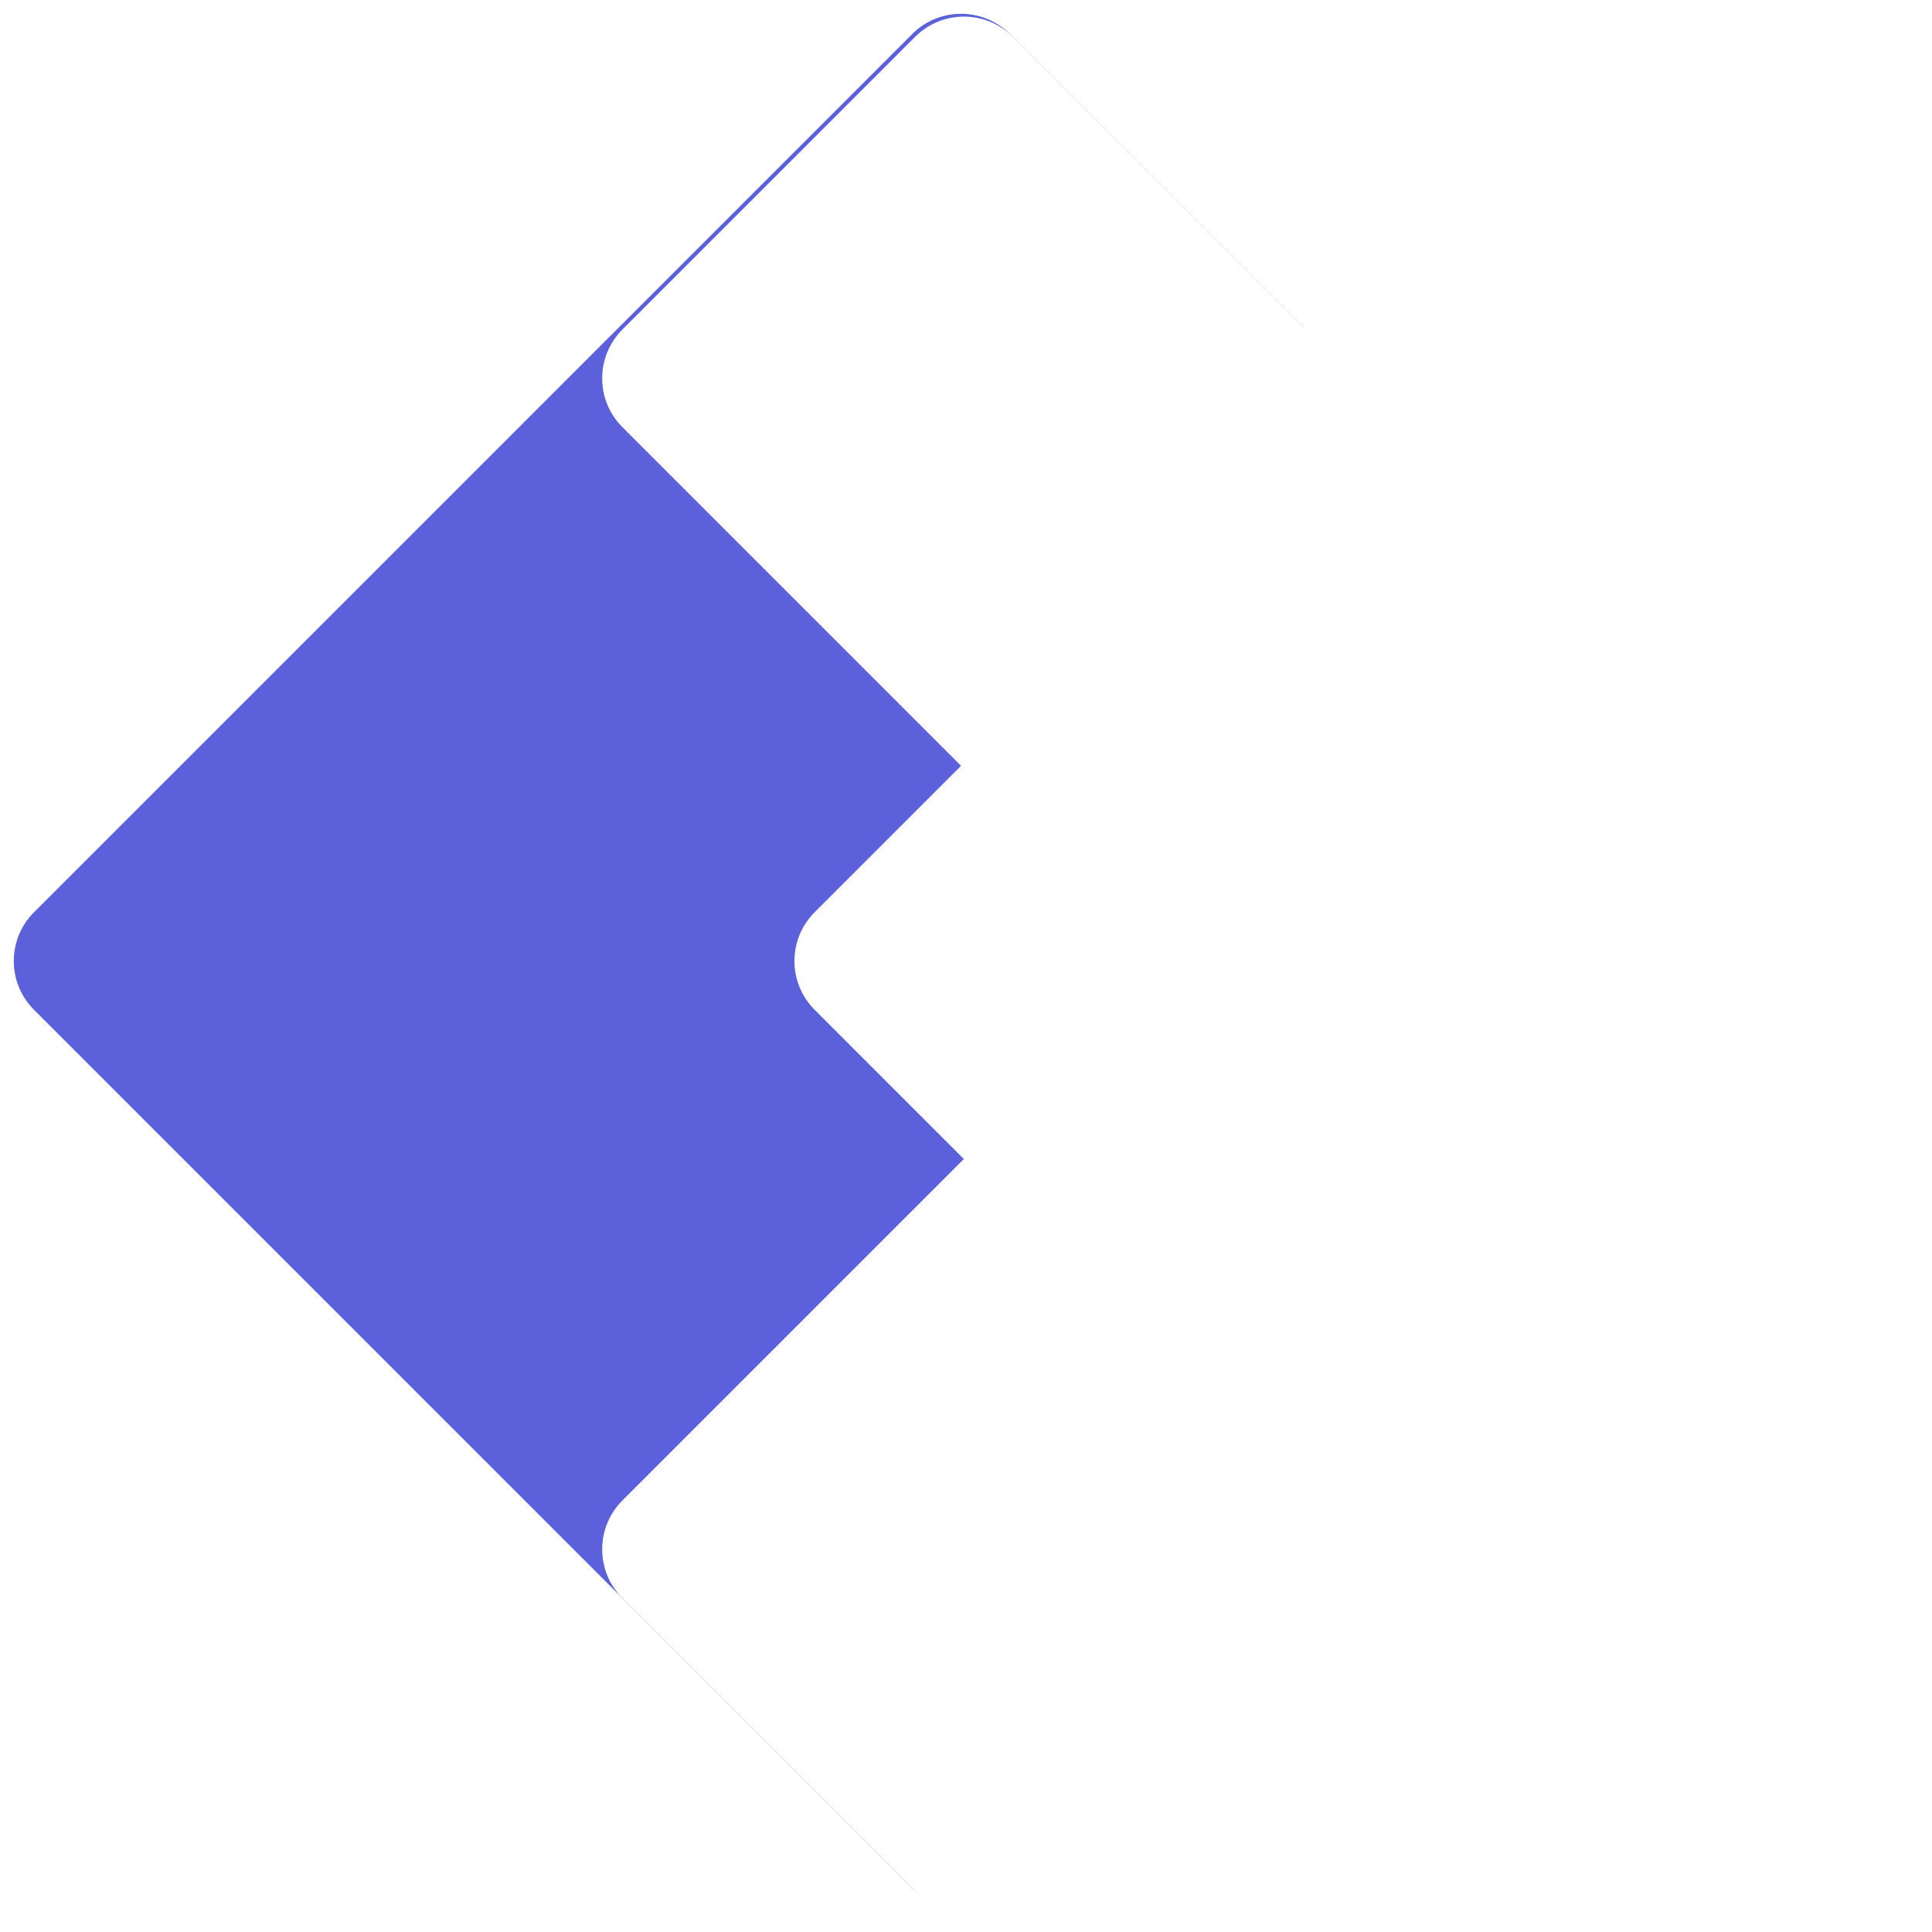 <svg width="140" height="140" viewBox="0 0 140 140" fill="none" xmlns="http://www.w3.org/2000/svg">
<g clip-path="url(#clip0_2268_14)">
<path d="M94.388 23.678C96.341 25.63 96.341 28.796 94.388 30.749L59.033 66.104C57.08 68.057 57.08 71.223 59.033 73.175L94.388 108.531C96.341 110.484 96.341 113.65 94.388 115.602L73.175 136.815C71.223 138.768 68.057 138.768 66.104 136.815L2.464 73.175C0.512 71.223 0.512 68.057 2.464 66.104L66.104 2.464C68.057 0.512 71.223 0.512 73.175 2.464L94.388 23.678Z" fill="#5C60DA"/>
<g filter="url(#filter0_d_2268_14)">
<path d="M112.276 41.559L137.024 66.308C138.977 68.26 138.977 71.426 137.024 73.379L73.385 137.018C71.432 138.971 68.266 138.971 66.313 137.018L45.1 115.804C43.148 113.852 43.148 110.686 45.1 108.733L80.455 73.378C82.408 71.425 82.408 68.259 80.455 66.306L45.1 30.952C43.148 28.999 43.148 25.833 45.1 23.881L66.314 2.668C68.267 0.715 71.433 0.715 73.385 2.668L112.276 41.559Z" fill="white"/>
</g>
</g>
<defs>
<filter id="filter0_d_2268_14" x="39.636" y="-2.797" width="102.853" height="145.28" filterUnits="userSpaceOnUse" color-interpolation-filters="sRGB">
<feFlood flood-opacity="0" result="BackgroundImageFix"/>
<feColorMatrix in="SourceAlpha" type="matrix" values="0 0 0 0 0 0 0 0 0 0 0 0 0 0 0 0 0 0 127 0" result="hardAlpha"/>
<feOffset/>
<feGaussianBlur stdDeviation="2"/>
<feComposite in2="hardAlpha" operator="out"/>
<feColorMatrix type="matrix" values="0 0 0 0 0 0 0 0 0 0 0 0 0 0 0 0 0 0 0.5 0"/>
<feBlend mode="normal" in2="BackgroundImageFix" result="effect1_dropShadow_2268_14"/>
<feBlend mode="normal" in="SourceGraphic" in2="effect1_dropShadow_2268_14" result="shape"/>
</filter>
<clipPath id="clip0_2268_14">
<rect width="140" height="140" fill="white"/>
</clipPath>
</defs>
</svg>
